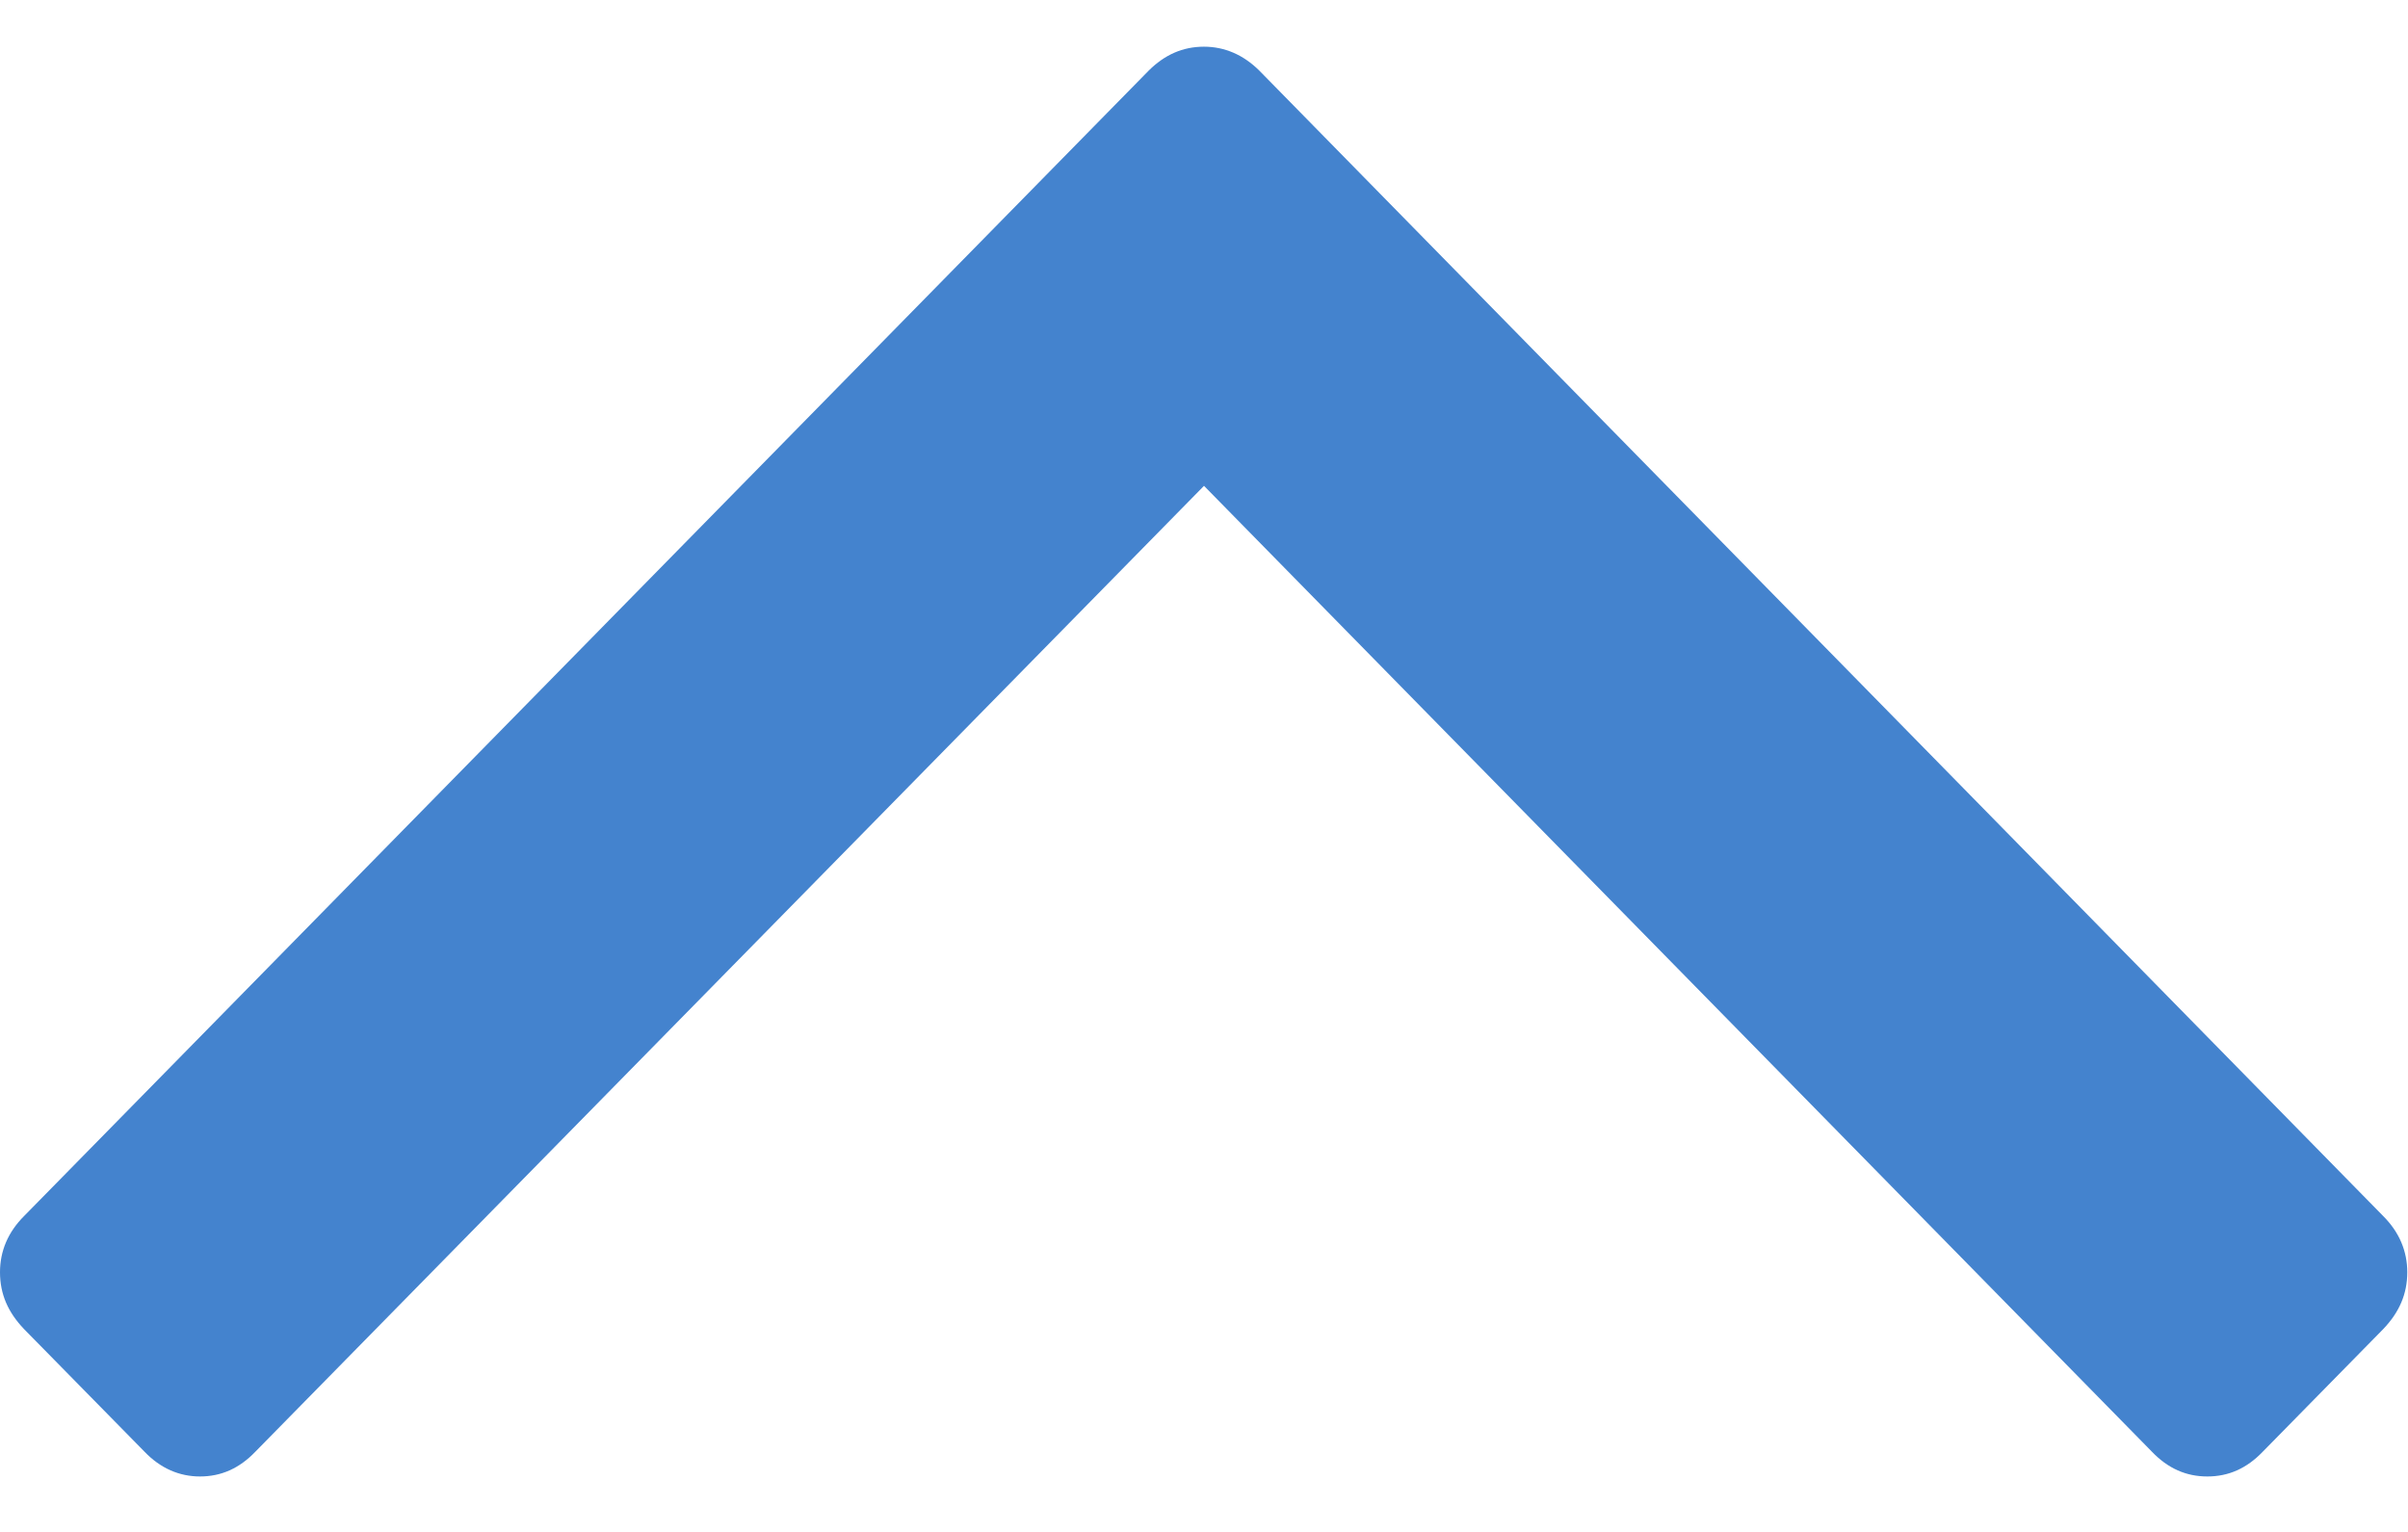 <svg xmlns="http://www.w3.org/2000/svg" viewBox="0 0 33 21" width="33" height="21">
	<style>
		tspan { white-space:pre }
		.shp0 { fill: #4483ce } 
	</style>
	<g id="Layer">
		<path id="Layer" class="shp0" d="M32.66 16.67L17.26 0.97C17.04 0.75 16.78 0.64 16.5 0.64C16.21 0.64 15.96 0.75 15.74 0.97L0.33 16.67C0.11 16.89 0 17.15 0 17.44C0 17.74 0.11 17.99 0.33 18.22L1.98 19.9C2.2 20.13 2.46 20.24 2.74 20.24C3.03 20.24 3.28 20.13 3.5 19.9L16.5 6.66L29.49 19.9C29.71 20.13 29.96 20.24 30.25 20.24C30.54 20.24 30.79 20.13 31.01 19.9L32.66 18.22C32.88 17.99 32.99 17.74 32.99 17.44C32.99 17.15 32.88 16.89 32.66 16.67Z" />
	</g>
	<g id="Layer">
	</g>
	<g id="Layer">
	</g>
	<g id="Layer">
	</g>
	<g id="Layer">
	</g>
	<g id="Layer">
	</g>
	<g id="Layer">
	</g>
	<g id="Layer">
	</g>
	<g id="Layer">
	</g>
	<g id="Layer">
	</g>
	<g id="Layer">
	</g>
	<g id="Layer">
	</g>
	<g id="Layer">
	</g>
	<g id="Layer">
	</g>
	<g id="Layer">
	</g>
	<g id="Layer">
	</g>
</svg>